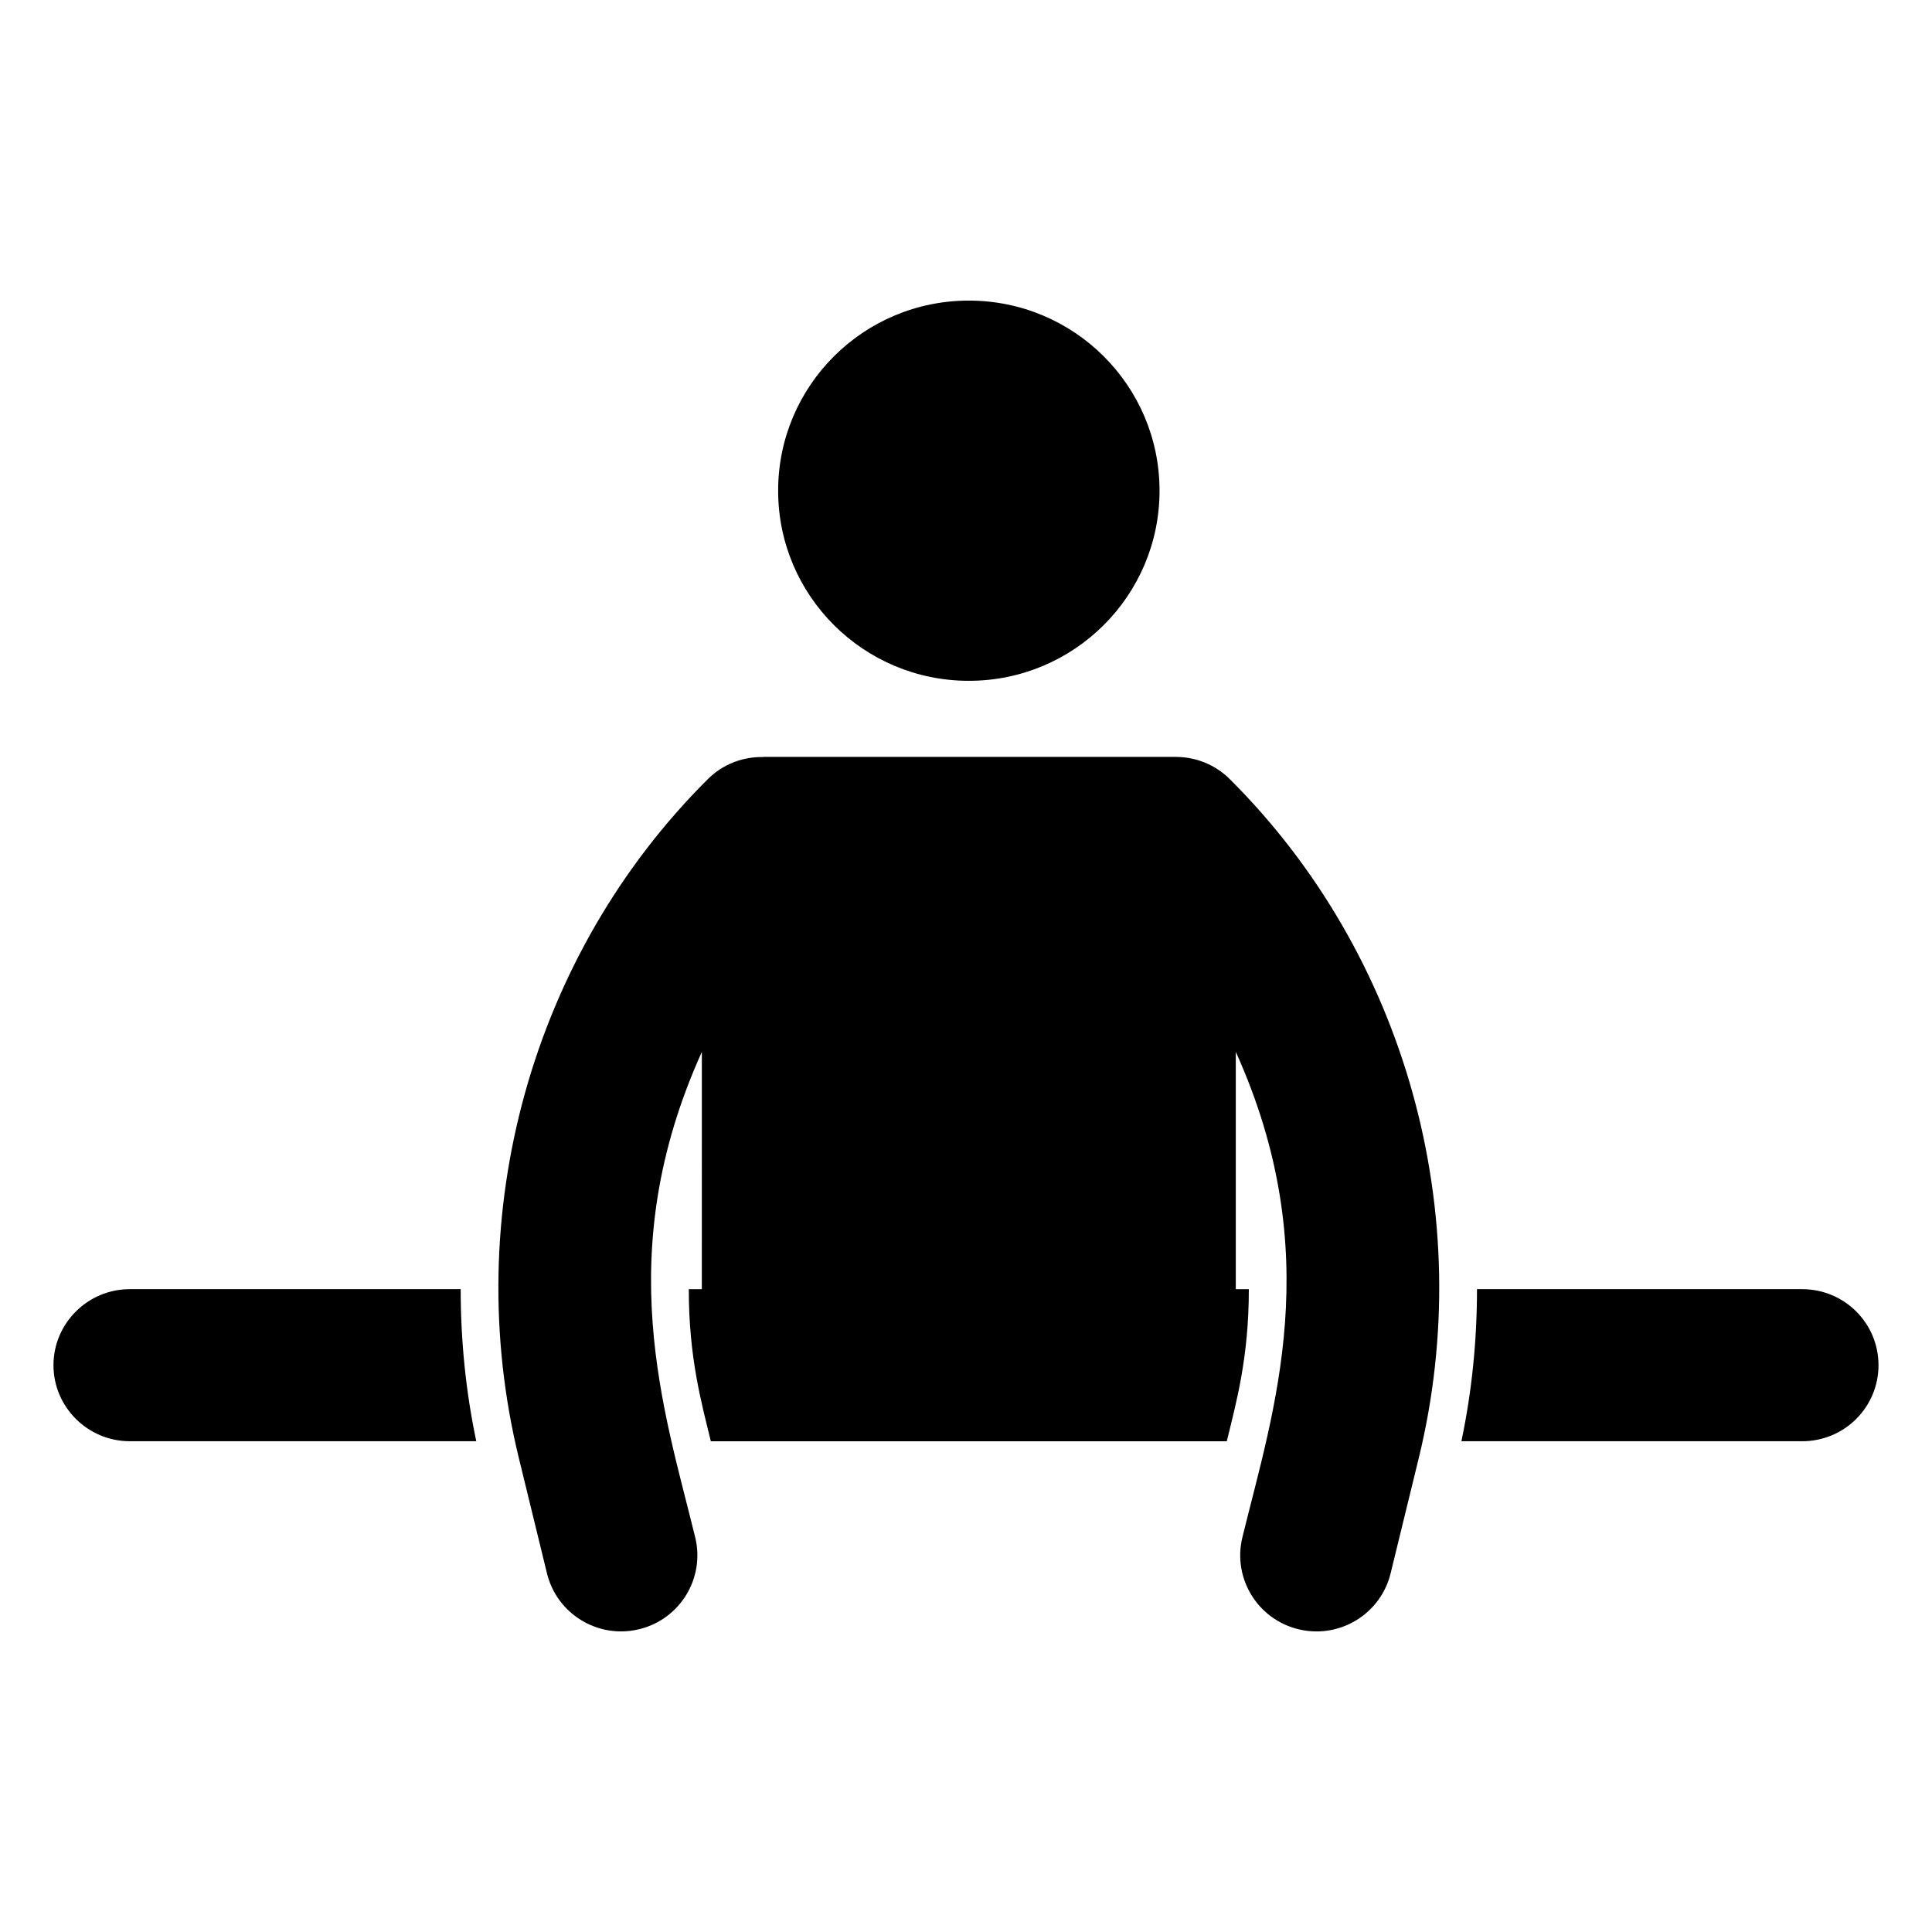<?xml version="1.0" encoding="UTF-8"?>
<!-- Uploaded to: ICON Repo, www.svgrepo.com, Generator: ICON Repo Mixer Tools -->
<svg fill="#000000" width="800px" height="800px" version="1.1" viewBox="144 144 512 512" xmlns="http://www.w3.org/2000/svg">
 <g>
  <path d="m178.42 485.64c-11.184 0-20.25 9.07-20.25 20.152s9.07 20.152 20.254 20.152h91.793c-2.82-13.402-4.133-26.902-4.133-40.305z"/>
  <path d="m621.57 485.64h-86.152c0 13.402-1.309 26.902-4.133 40.305h90.281c11.285 0 20.254-9.07 20.254-20.152 0.004-11.082-8.965-20.152-20.25-20.152z"/>
  <path d="m455.74 344.59-0.012-0.012h-0.094-0.035-109.19l-0.07 0.047c-5.32-0.125-10.68 1.797-14.746 5.844-46.66 46.43-65.859 115.38-50.094 179.92l7.453 30.555c2.25 9.215 10.523 15.395 19.625 15.395 1.59 0 3.188-0.188 4.797-0.574 10.848-2.625 17.5-13.531 14.867-24.344-8.195-33.609-22.488-75.012 1.758-128.66l-0.004 62.891h-3.457c0 18.16 3.356 30.074 5.844 40.305h136.73c2.484-10.219 5.844-22.102 5.844-40.305h-3.457v-62.891c24.227 53.613 9.945 95.09 1.746 128.66-2.637 10.812 4.016 21.719 14.867 24.348 1.598 0.391 3.207 0.574 4.797 0.574 9.102 0 17.371-6.18 19.621-15.391l7.461-30.555c15.766-64.543-3.434-133.48-50.094-179.93-3.914-3.891-9.039-5.844-14.164-5.875z"/>
  <path d="m451.29 274.04c0 27.824-22.625 50.383-50.539 50.383-27.91 0-50.535-22.559-50.535-50.383s22.625-50.379 50.535-50.379c27.914 0 50.539 22.555 50.539 50.379"/>
 </g>
</svg>
